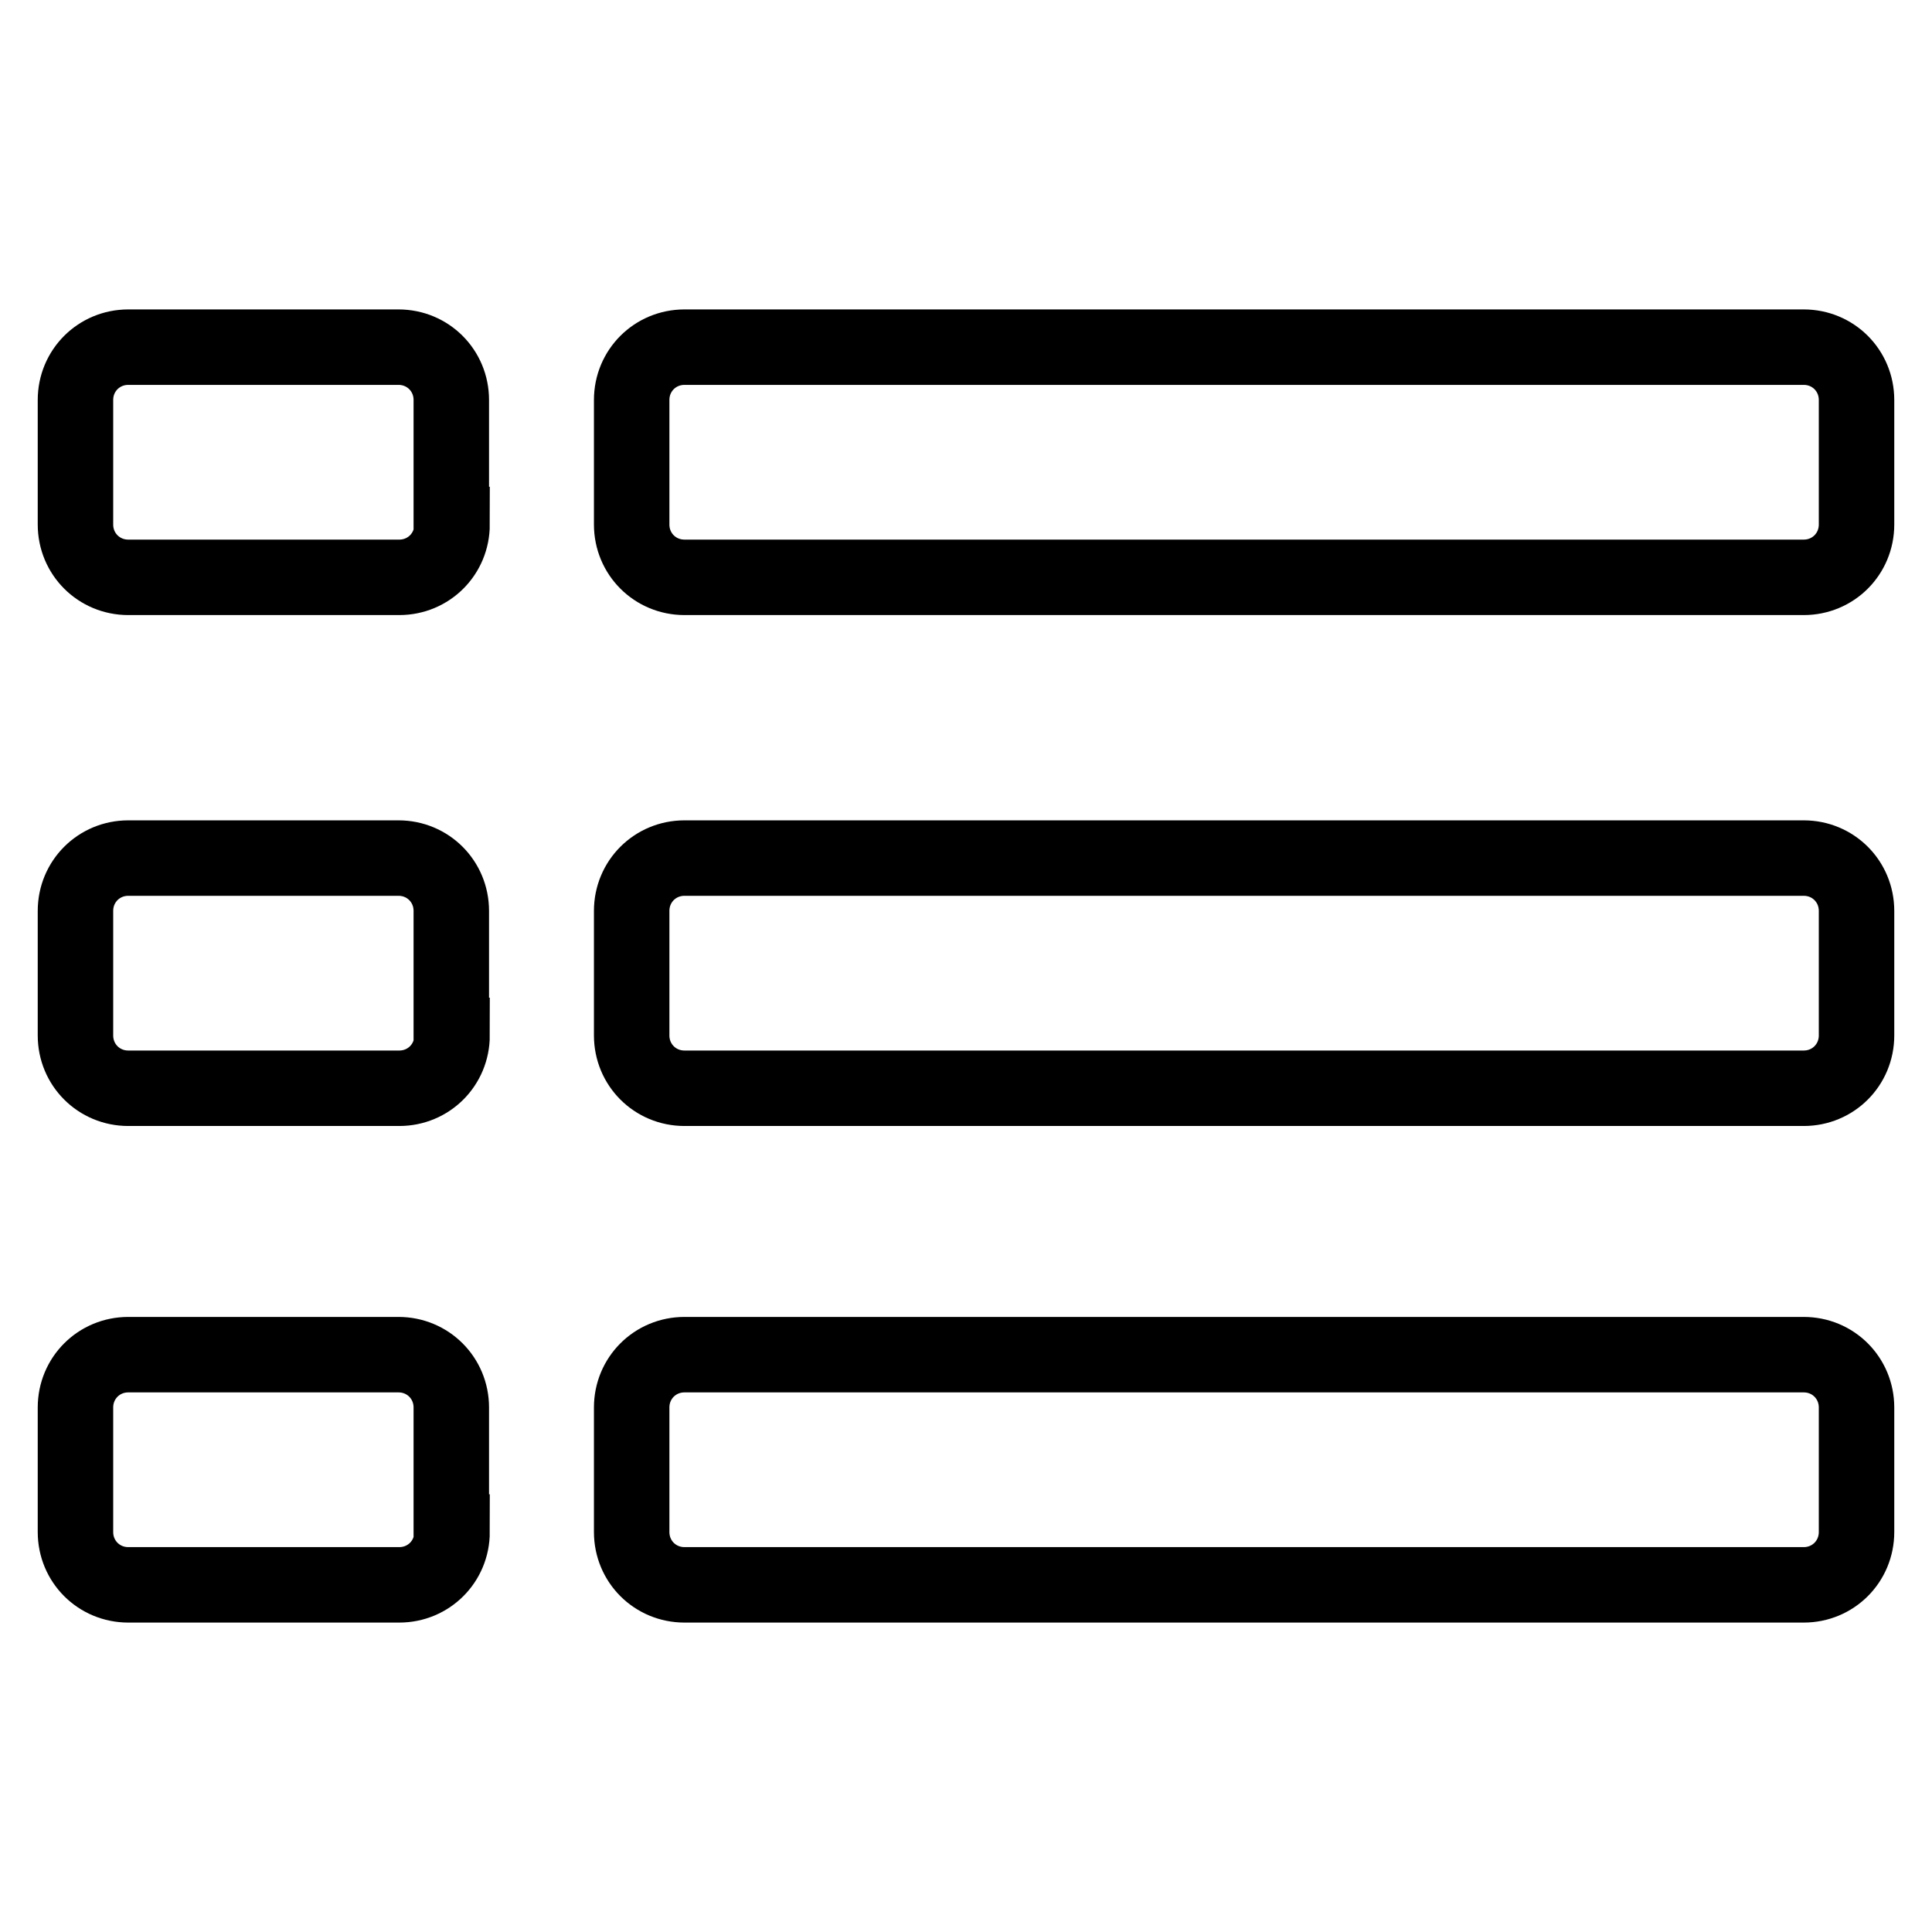 <?xml version="1.0" encoding="utf-8"?>
<!-- Svg Vector Icons : http://www.onlinewebfonts.com/icon -->
<!DOCTYPE svg PUBLIC "-//W3C//DTD SVG 1.1//EN" "http://www.w3.org/Graphics/SVG/1.1/DTD/svg11.dtd">
<svg version="1.1" xmlns="http://www.w3.org/2000/svg" xmlns:xlink="http://www.w3.org/1999/xlink" x="0px" y="0px" viewBox="0 0 256 256" enable-background="new 0 0 256 256" xml:space="preserve">
<g> <path stroke-width="10" fill-opacity="0" stroke="#000000"  d="M59.9,69.5c0,3.9-3.1,7-7,7H17c-3.9,0-7-3.1-7-7V53c0-3.9,3.1-7,7-7h35.8c3.9,0,7,3.1,7,7V69.5z M246,69.5 c0,3.9-3.1,7-7,7H90.7c-3.9,0-7-3.1-7-7V53c0-3.9,3.1-7,7-7H239c3.9,0,7,3.1,7,7V69.5L246,69.5z M59.9,137.2c0,3.9-3.1,7-7,7H17 c-3.9,0-7-3.1-7-7v-16.5c0-3.9,3.1-7,7-7h35.8c3.9,0,7,3.1,7,7V137.2z M246,137.2c0,3.9-3.1,7-7,7H90.7c-3.9,0-7-3.1-7-7v-16.5 c0-3.9,3.1-7,7-7H239c3.9,0,7,3.1,7,7V137.2L246,137.2z M59.9,203c0,3.9-3.1,7-7,7H17c-3.9,0-7-3.1-7-7v-16.5c0-3.9,3.1-7,7-7h35.8 c3.9,0,7,3.1,7,7V203z M246,203c0,3.9-3.1,7-7,7H90.7c-3.9,0-7-3.1-7-7v-16.5c0-3.9,3.1-7,7-7H239c3.9,0,7,3.1,7,7V203L246,203z"/></g>
</svg>